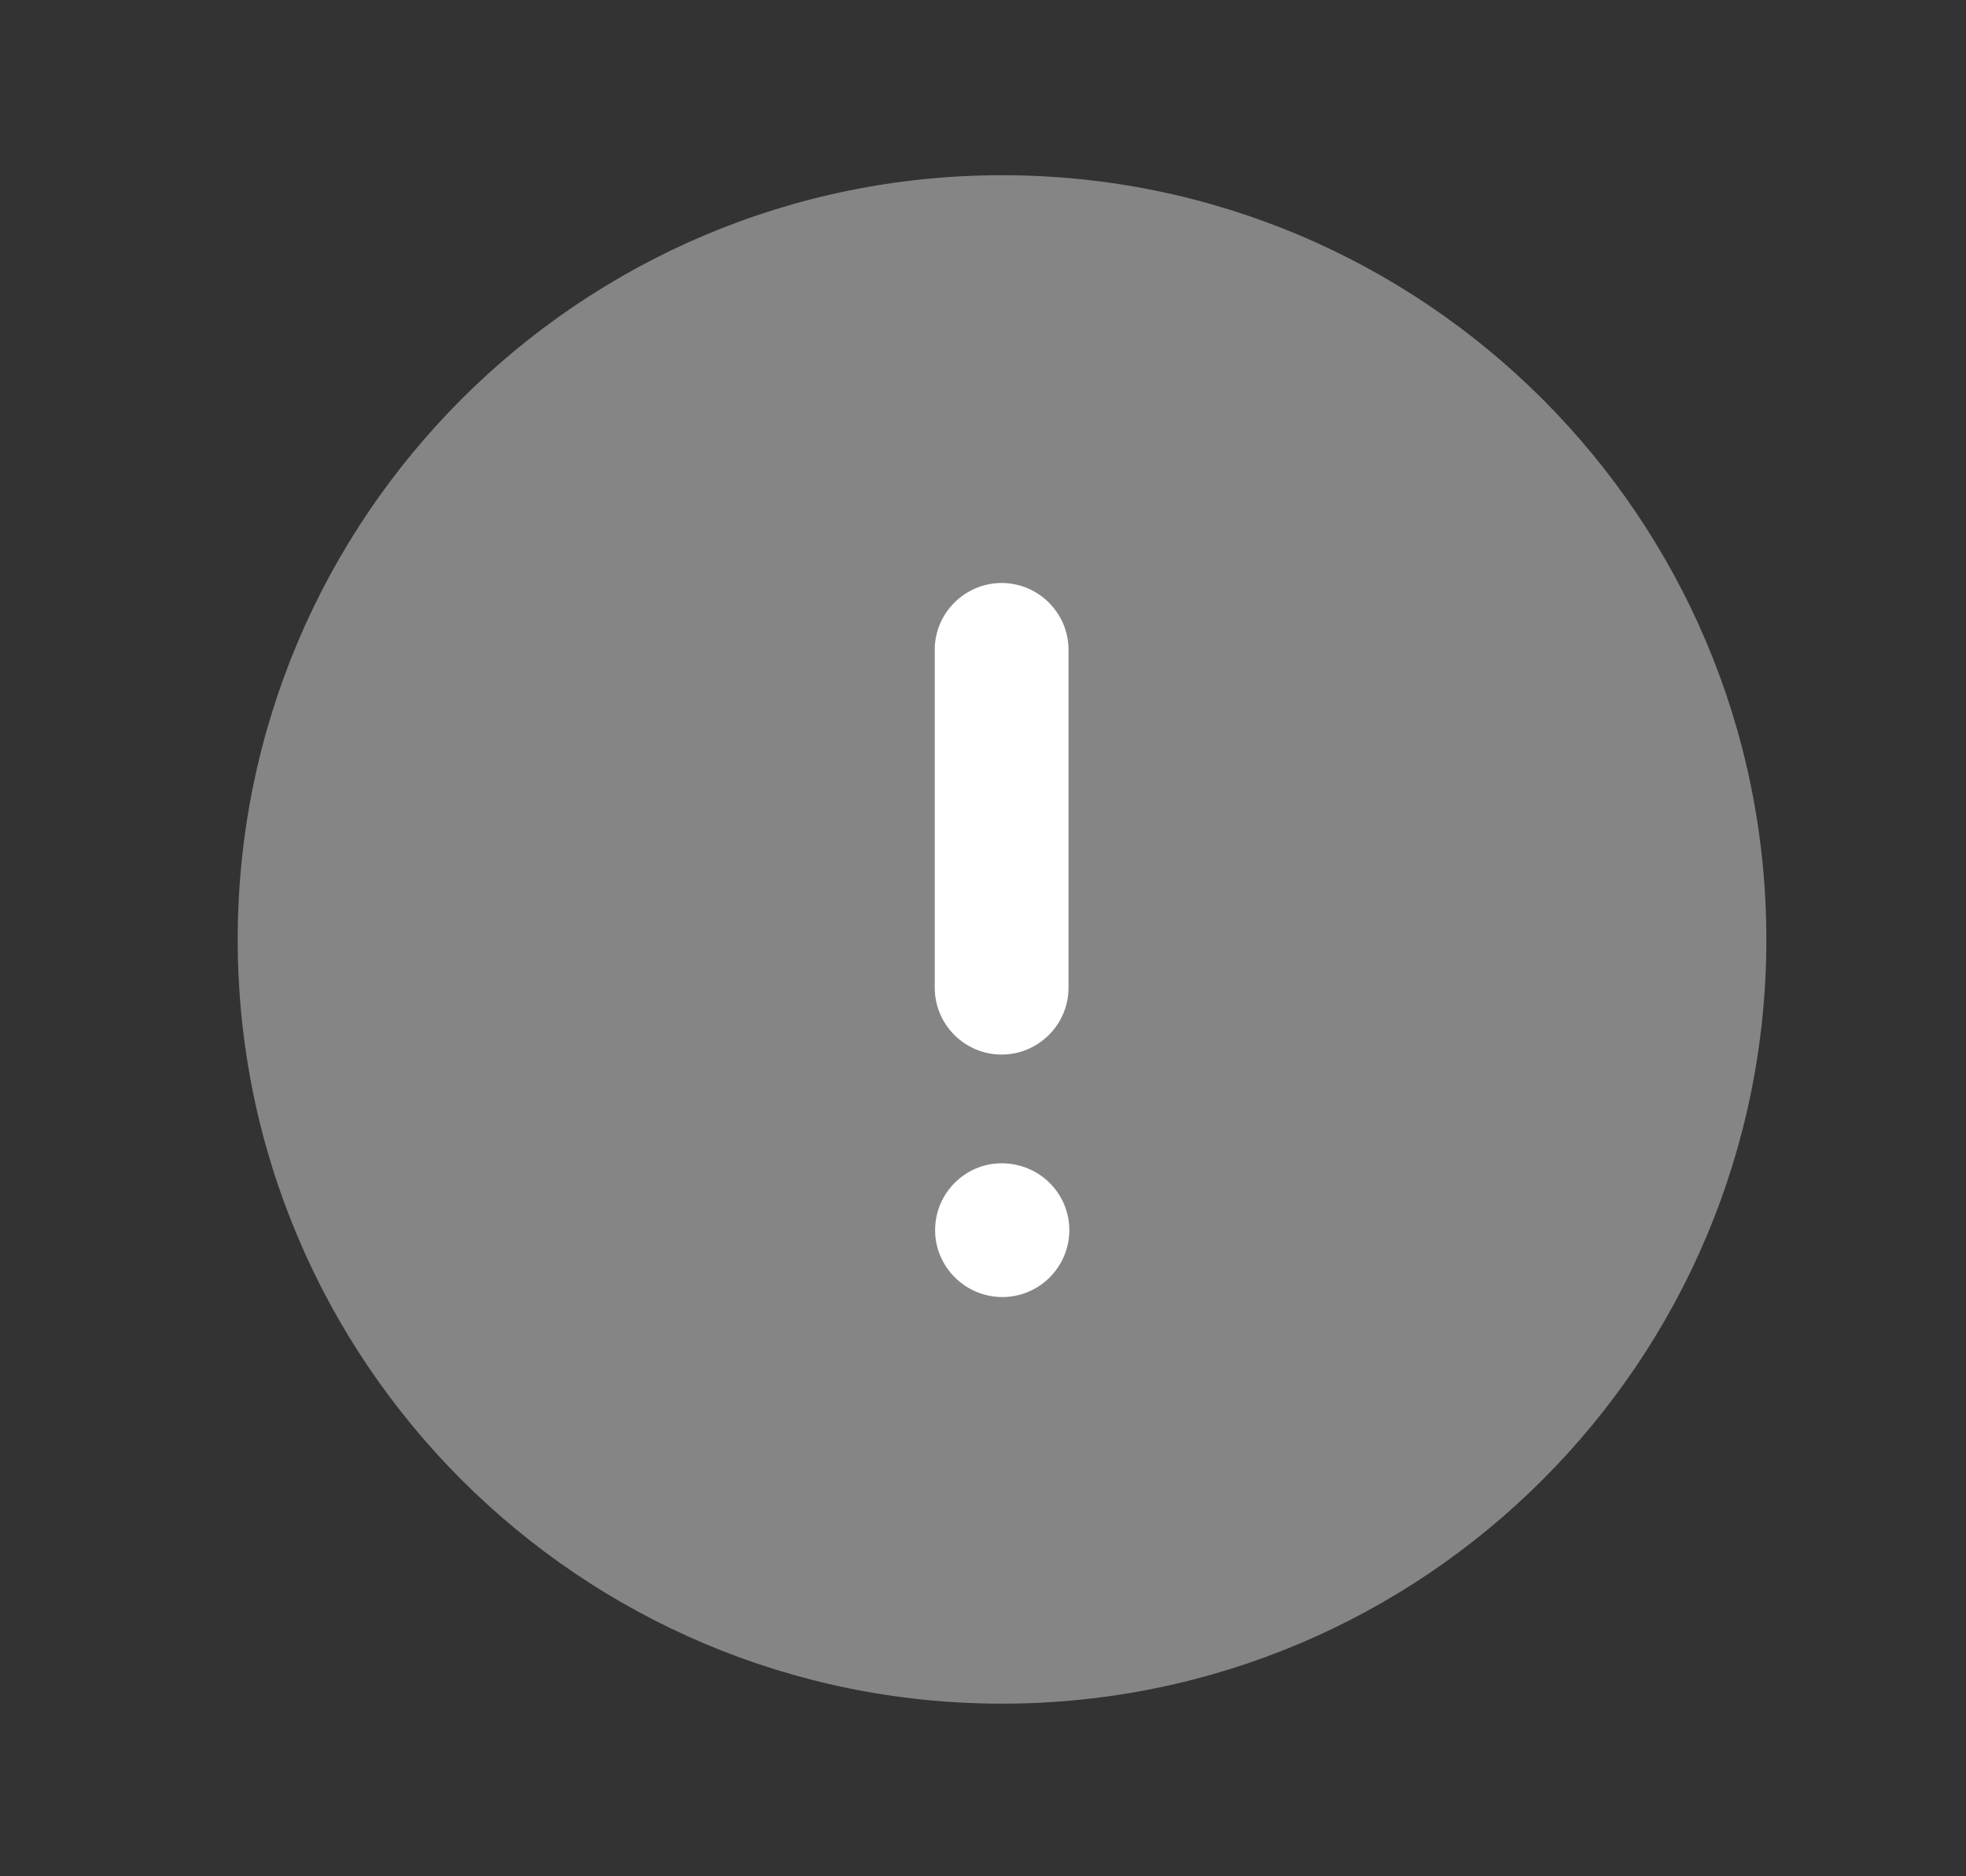 <?xml version="1.0" encoding="UTF-8"?> <svg xmlns="http://www.w3.org/2000/svg" width="22" height="21" viewBox="0 0 22 21" fill="none"><rect x="0" y="0" width="22" height="21" fill="#333333" stroke="none"/><path opacity="0.4" d="M19.766 10.515C19.766 15.239 15.937 19.068 11.213 19.068C6.489 19.068 2.66 15.239 2.66 10.515C2.66 5.792 6.489 1.961 11.213 1.961C15.937 1.961 19.766 5.792 19.766 10.515" fill="white"></path><path d="M11.208 13.02C11.63 13.02 11.966 13.355 11.966 13.768C11.966 14.18 11.63 14.517 11.217 14.517C10.802 14.517 10.464 14.18 10.464 13.768C10.464 13.356 10.799 13.02 11.208 13.02ZM11.208 6.525C11.62 6.525 11.957 6.861 11.957 7.273V11.055C11.957 11.467 11.62 11.803 11.208 11.803C10.796 11.803 10.46 11.467 10.46 11.055V7.273C10.46 6.861 10.796 6.526 11.208 6.525Z" fill="white"></path></svg> 